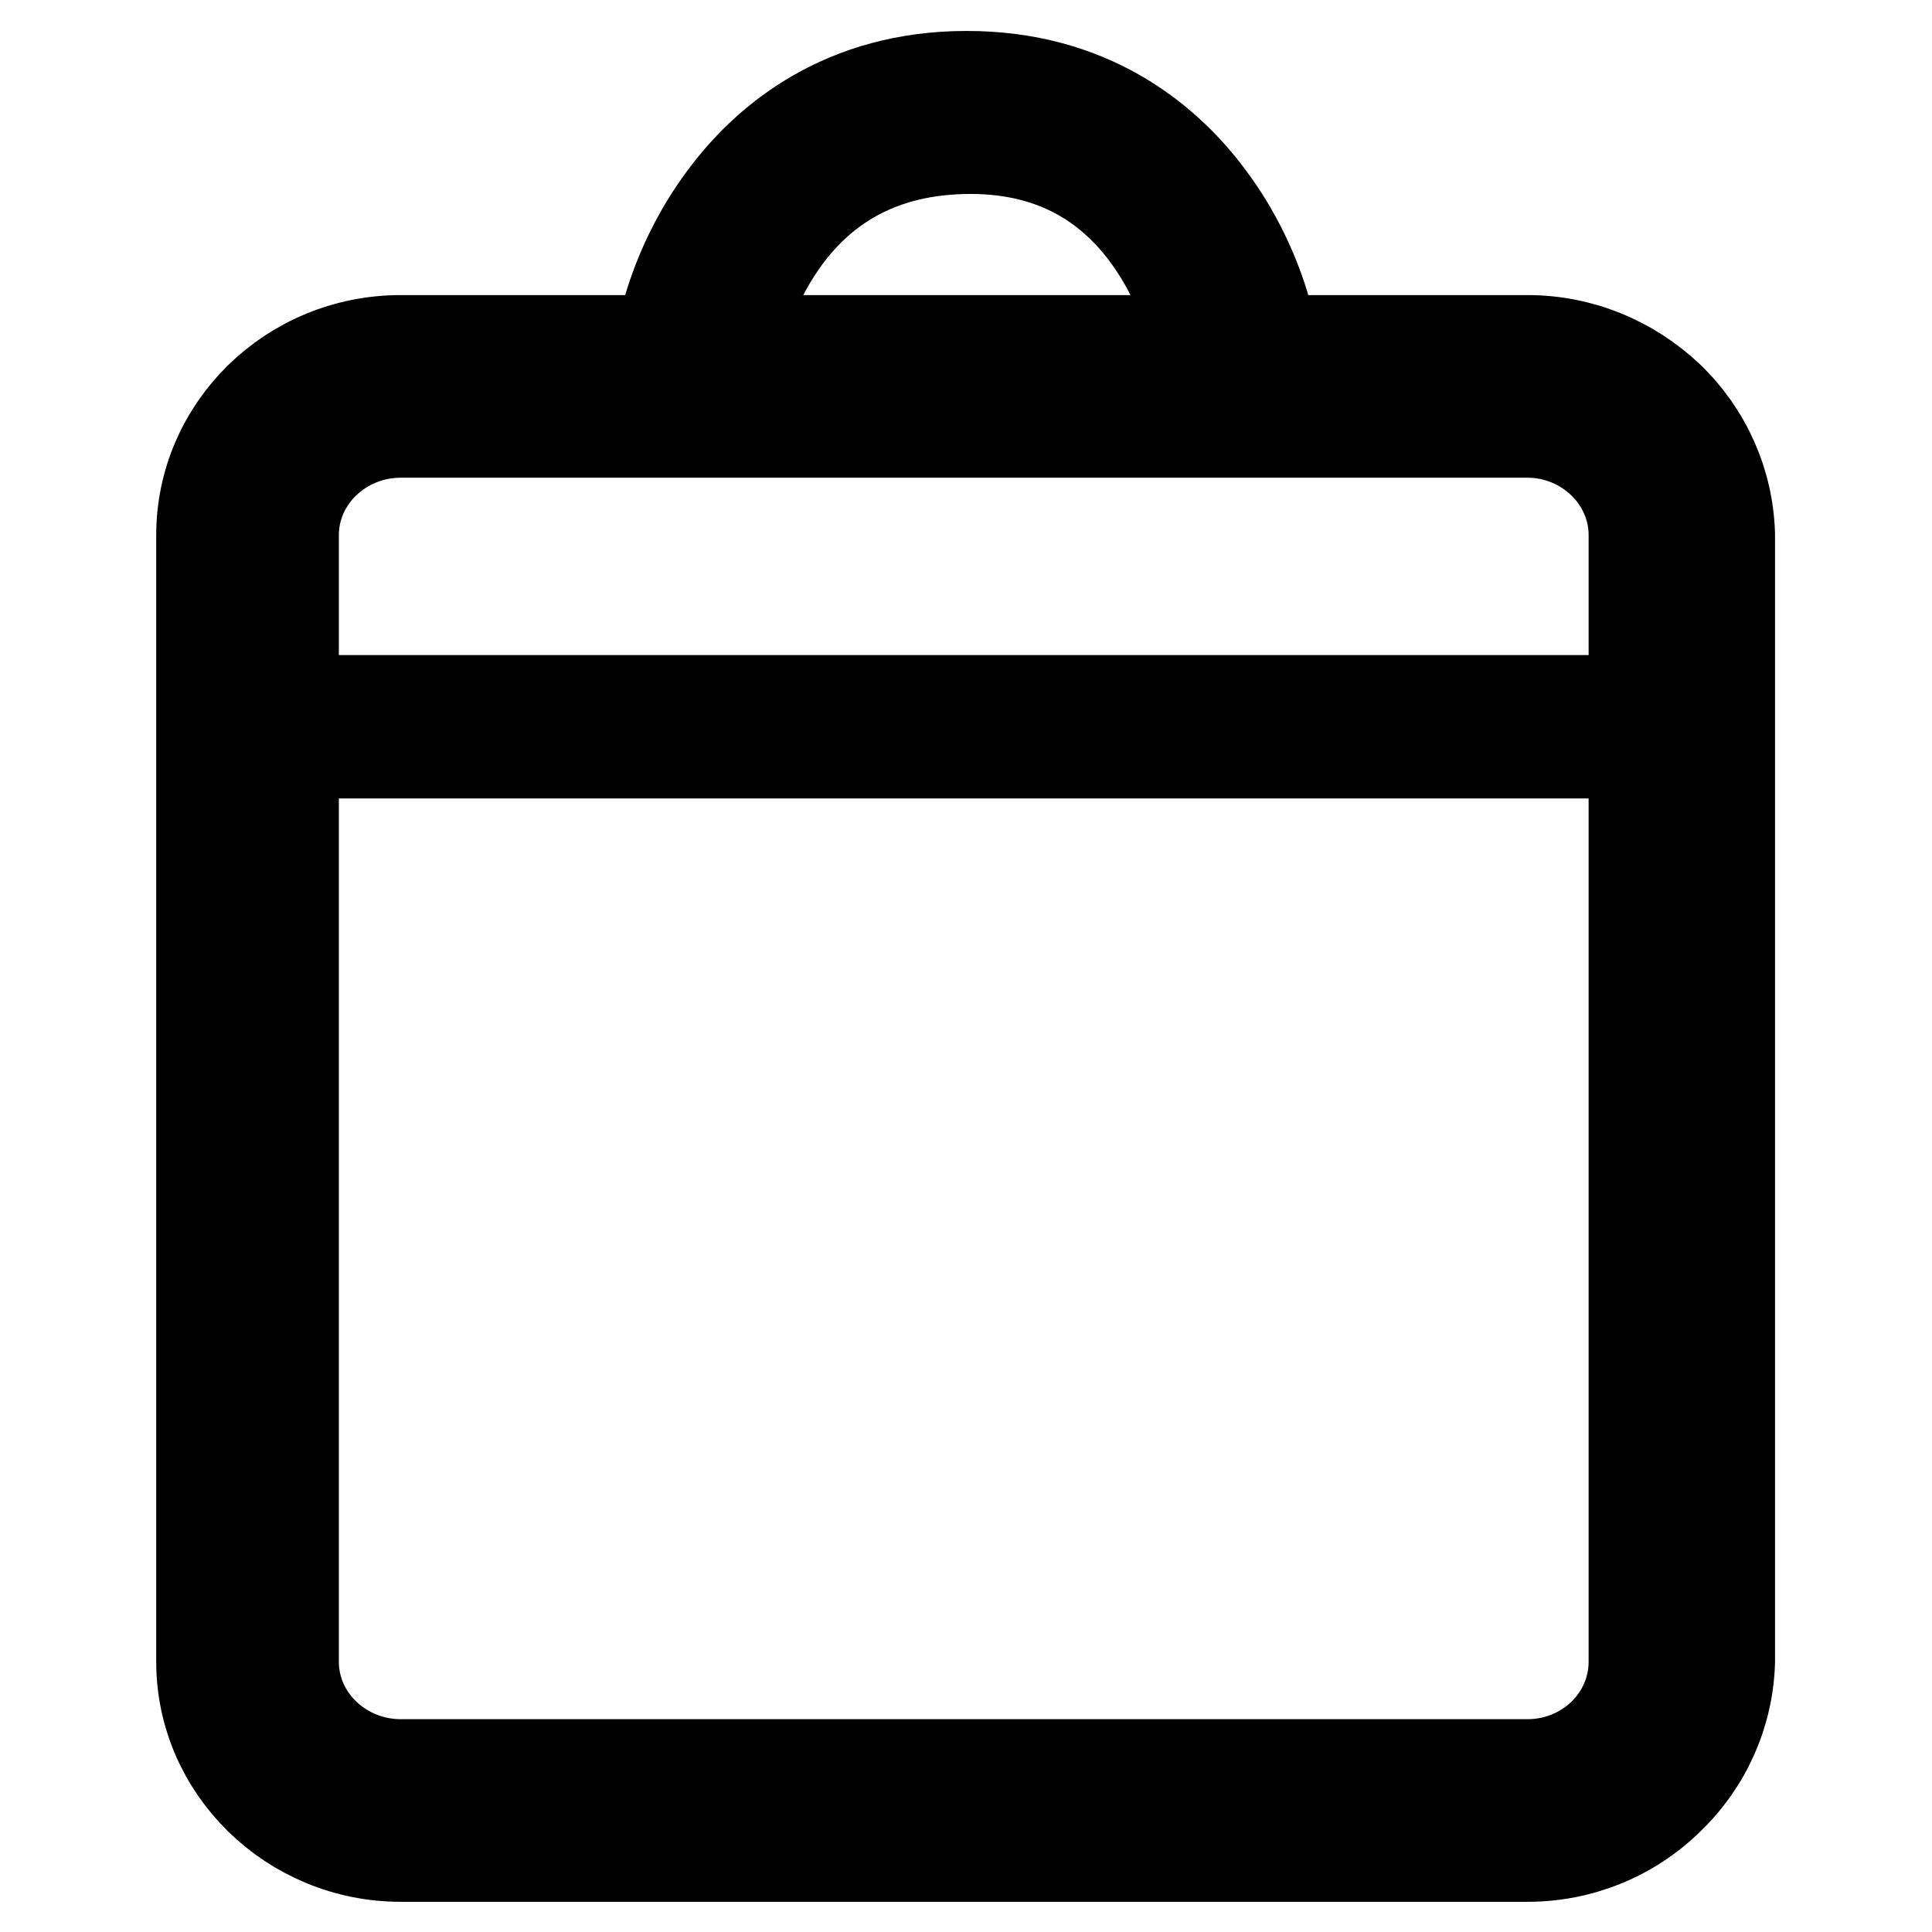 <?xml version="1.0" encoding="utf-8"?>
<!-- Svg Vector Icons : http://www.onlinewebfonts.com/icon -->
<!DOCTYPE svg PUBLIC "-//W3C//DTD SVG 1.1//EN" "http://www.w3.org/Graphics/SVG/1.1/DTD/svg11.dtd">
<svg version="1.1" xmlns="http://www.w3.org/2000/svg" xmlns:xlink="http://www.w3.org/1999/xlink" x="0px" y="0px" viewBox="0 0 256 256" enable-background="new 0 0 256 256" xml:space="preserve">
<g><g><path stroke-width="12" fill-opacity="0" stroke="#000000"  d="M202.4,243.4H53.1c-13.1,0-23.7-10.4-23.7-23.2V70.9c0-12.8,10.6-23.2,23.7-23.2h149.3c13.1,0,23.7,10.4,24.2,23.2v149.3C226.2,233,215.5,243.4,202.4,243.4z M53.1,54.7c-9.2,0-16.8,7.3-16.8,16.2v149.3c0,8.9,7.5,16.2,16.8,16.2h149.3c9.2,0,16.8-7.3,16.8-16.2V70.9c0-8.9-7.5-16.2-16.8-16.2H53.1z"/><path stroke-width="12" fill-opacity="0" stroke="#000000"  d="M202.4,246H53.1c-14.5,0-26.4-11.6-26.4-25.8V70.9c0-14.2,11.8-25.8,26.4-25.8h149.3c7,0,13.6,2.7,18.7,7.5c5,4.8,7.9,11.3,8.1,18.2v0.1v149.3v0c-0.2,6.9-3.1,13.4-8.1,18.2C216.1,243.3,209.4,246,202.4,246z M53.1,50.3C41.5,50.3,32,59.6,32,70.9v149.3c0,11.3,9.5,20.6,21.1,20.6h149.3c11.5,0,21.1-9.2,21.6-20.6V70.9c-0.4-11.4-10.1-20.6-21.6-20.6H53.1z M202.4,239H53.1c-10.7,0-19.4-8.5-19.4-18.9V70.9c0-10.4,8.7-18.8,19.4-18.8h149.3c10.7,0,19.4,8.5,19.4,18.8v149.3C221.9,230.6,213.1,239,202.4,239z M53.1,57.3c-7.8,0-14.2,6.1-14.2,13.6v149.3c0,7.5,6.4,13.6,14.2,13.6h149.3c7.8,0,14.1-6.1,14.1-13.6V70.9c0-7.5-6.4-13.6-14.1-13.6H53.1z"/><path stroke-width="12" fill-opacity="0" stroke="#000000"  d="M222.7,99.8H32.9c-1.9,0-3.5-1.6-3.5-3.5c0-1.9,1.6-3.5,3.5-3.5h189.8c1.9,0,3.5,1.6,3.5,3.5C226.2,98.2,224.6,99.8,222.7,99.8z"/><path stroke-width="12" fill-opacity="0" stroke="#000000"  d="M164.5,54.7c-1.9,0-3.5-1.6-3.5-3.5c0-1.3-3.9-32.9-32.4-32.9c-29.9,0-33.4,31.5-33.4,32.9c0,1.9-1.6,3.5-3.5,3.5l0,0c-1.9,0-3.5-1.6-3.5-3.5c0-13.7,11.4-39.9,39.9-39.9c28.4,0,39.9,26.2,39.9,39.9C168,53.1,166.4,54.7,164.5,54.7L164.5,54.7z"/><path stroke-width="12" fill-opacity="0" stroke="#000000"  d="M164.5,56L164.5,56c-2.7,0-4.8-2.1-4.8-4.8c0,0-0.8-8.2-5.4-16.4c-5.7-10-14.3-15.1-25.7-15.1c-11.9,0-20.9,5.1-26.7,15.2c-4.7,8.2-5.4,16.3-5.4,16.4c0,2.6-2.2,4.8-4.8,4.8c-2.6,0-4.8-2.2-4.8-4.8c0-6.3,2.5-16.8,9.6-25.9c5.4-7,15.3-15.3,31.6-15.3c16.3,0,26.2,8.3,31.6,15.3c7.1,9.1,9.6,19.6,9.6,25.9C169.3,53.8,167.2,56,164.5,56L164.5,56z M128.1,12.6c-27.2,0-38.6,25.1-38.6,38.6c0,1.2,1,2.2,2.2,2.2s2.2-1,2.2-2.2s1.1-9.6,5.7-17.6C103.9,26,112.5,17,128.7,17c12.2,0,21.9,5.8,28,16.6c4.6,8.1,5.7,16.6,5.7,17.6c0,1.2,1,2.2,2.2,2.2c1.2,0,2.2-1,2.2-2.2C166.7,37.7,155.4,12.6,128.1,12.6z"/></g></g>
</svg>